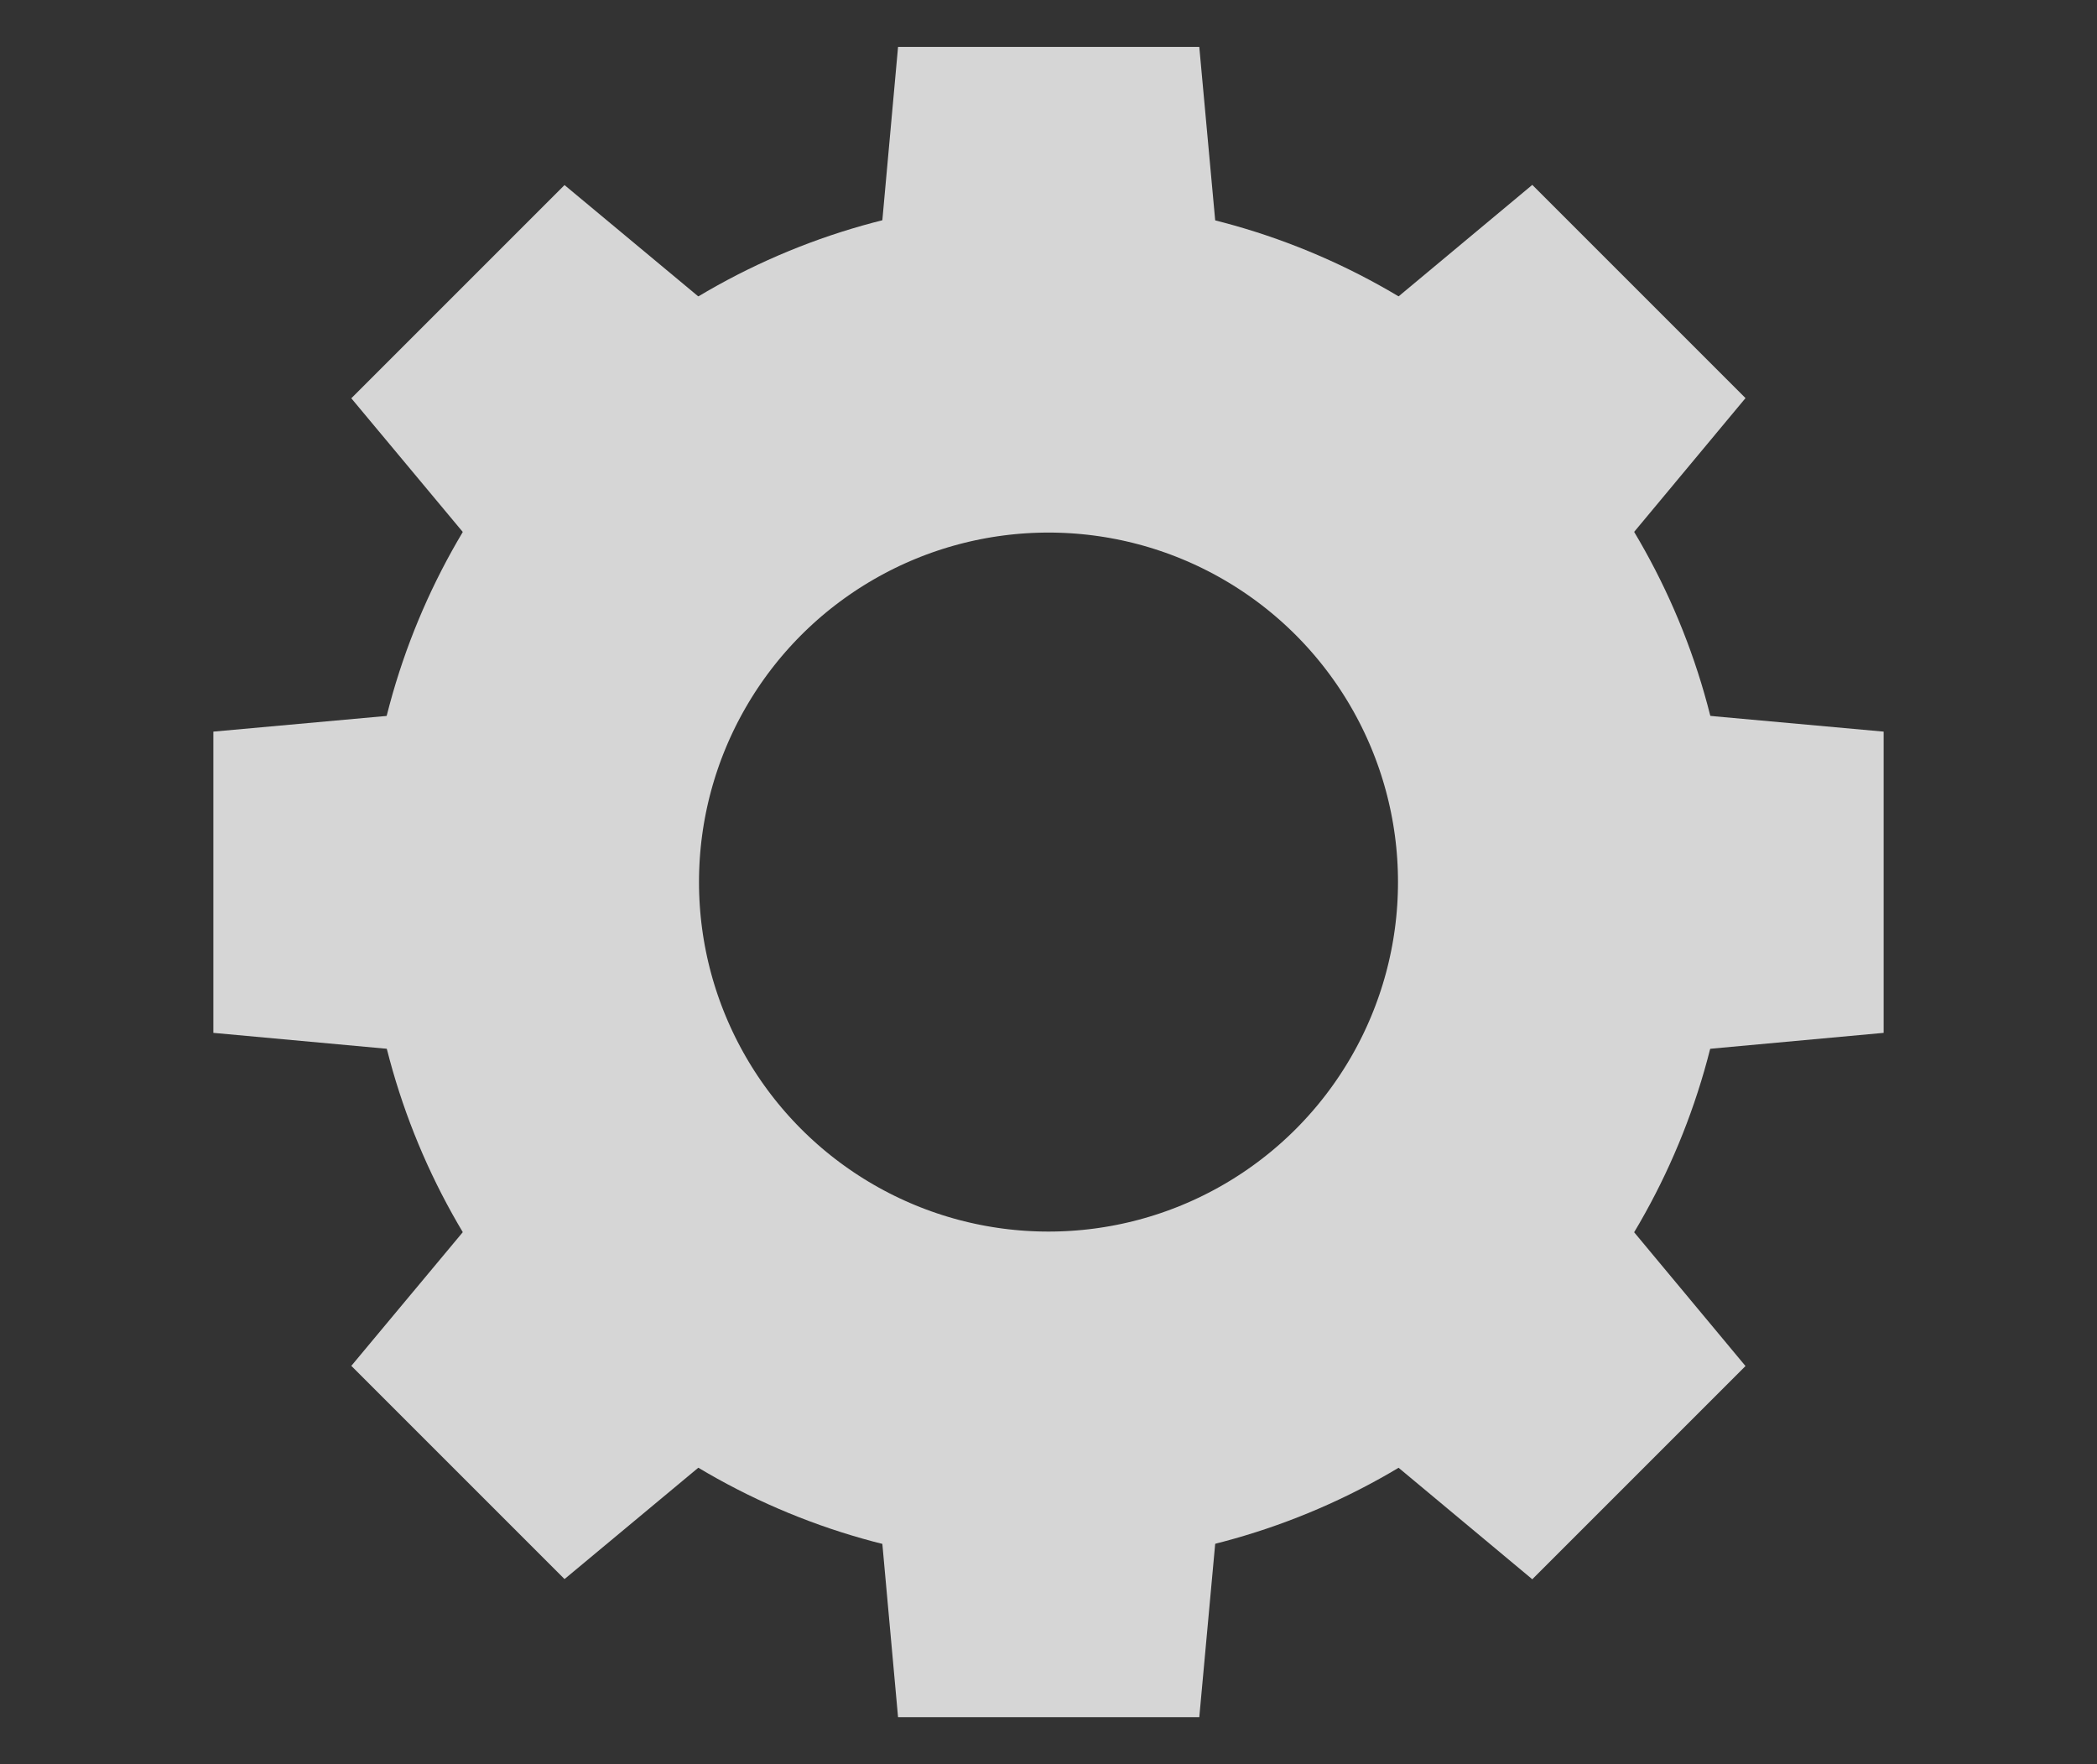 <?xml version="1.0" encoding="UTF-8"?><svg id="a" xmlns="http://www.w3.org/2000/svg" width="63" height="53" viewBox="0 0 63 53"><rect x="0" y="0" width="63" height="53" fill="#333333" stroke="none"/><g opacity=".8"><circle cx="31.5" cy="26.5" r="20.5" fill="none"/><circle cx="31.5" cy="26.5" r="15.5" fill="none" stroke="#fff" stroke-width="10"/><path id="b" d="M26.98,1.41h9.05l.83,9.05h-10.7l.82-9.05Z" fill="#fff"/><path id="c" d="M26.98,51.59h9.05l.83-9.05h-10.7l.82,9.05Z" fill="#fff"/><path id="d" d="M46.04,5.56l6.4,6.4-5.81,6.98-7.57-7.57,6.98-5.82Z" fill="#fff"/><path id="e" d="M10.56,41.04l6.4,6.4,6.98-5.81-7.57-7.57-5.82,6.98Z" fill="#fff"/><path id="f" d="M10.56,11.96l6.4-6.4,6.98,5.81-7.57,7.57-5.82-6.98Z" fill="#fff"/><path id="g" d="M46.04,47.44l6.4-6.4-5.81-6.98-7.57,7.57,6.98,5.82Z" fill="#fff"/><path id="h" d="M56.59,21.98v9.05l-9.05,.83v-10.7l9.05,.82Z" fill="#fff"/><path id="i" d="M6.41,21.98v9.05l9.05,.83v-10.7l-9.05,.82Z" fill="#fff"/></g></svg>